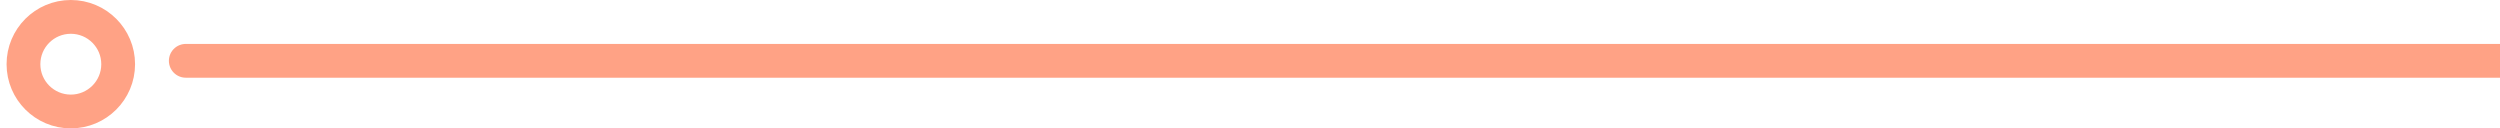 <svg width="370" height="19" viewBox="0 0 370 19" fill="none" xmlns="http://www.w3.org/2000/svg">
<path d="M27.495 9H591.973" stroke="#FFA285" stroke-width="5" stroke-linecap="round"/>
<path d="M17.489 9.5C17.489 13.364 14.353 16.5 10.481 16.5C6.608 16.5 3.473 13.364 3.473 9.5C3.473 5.636 6.608 2.5 10.481 2.5C14.353 2.5 17.489 5.636 17.489 9.5Z" stroke="#FFA285" stroke-width="5"/>
</svg>
